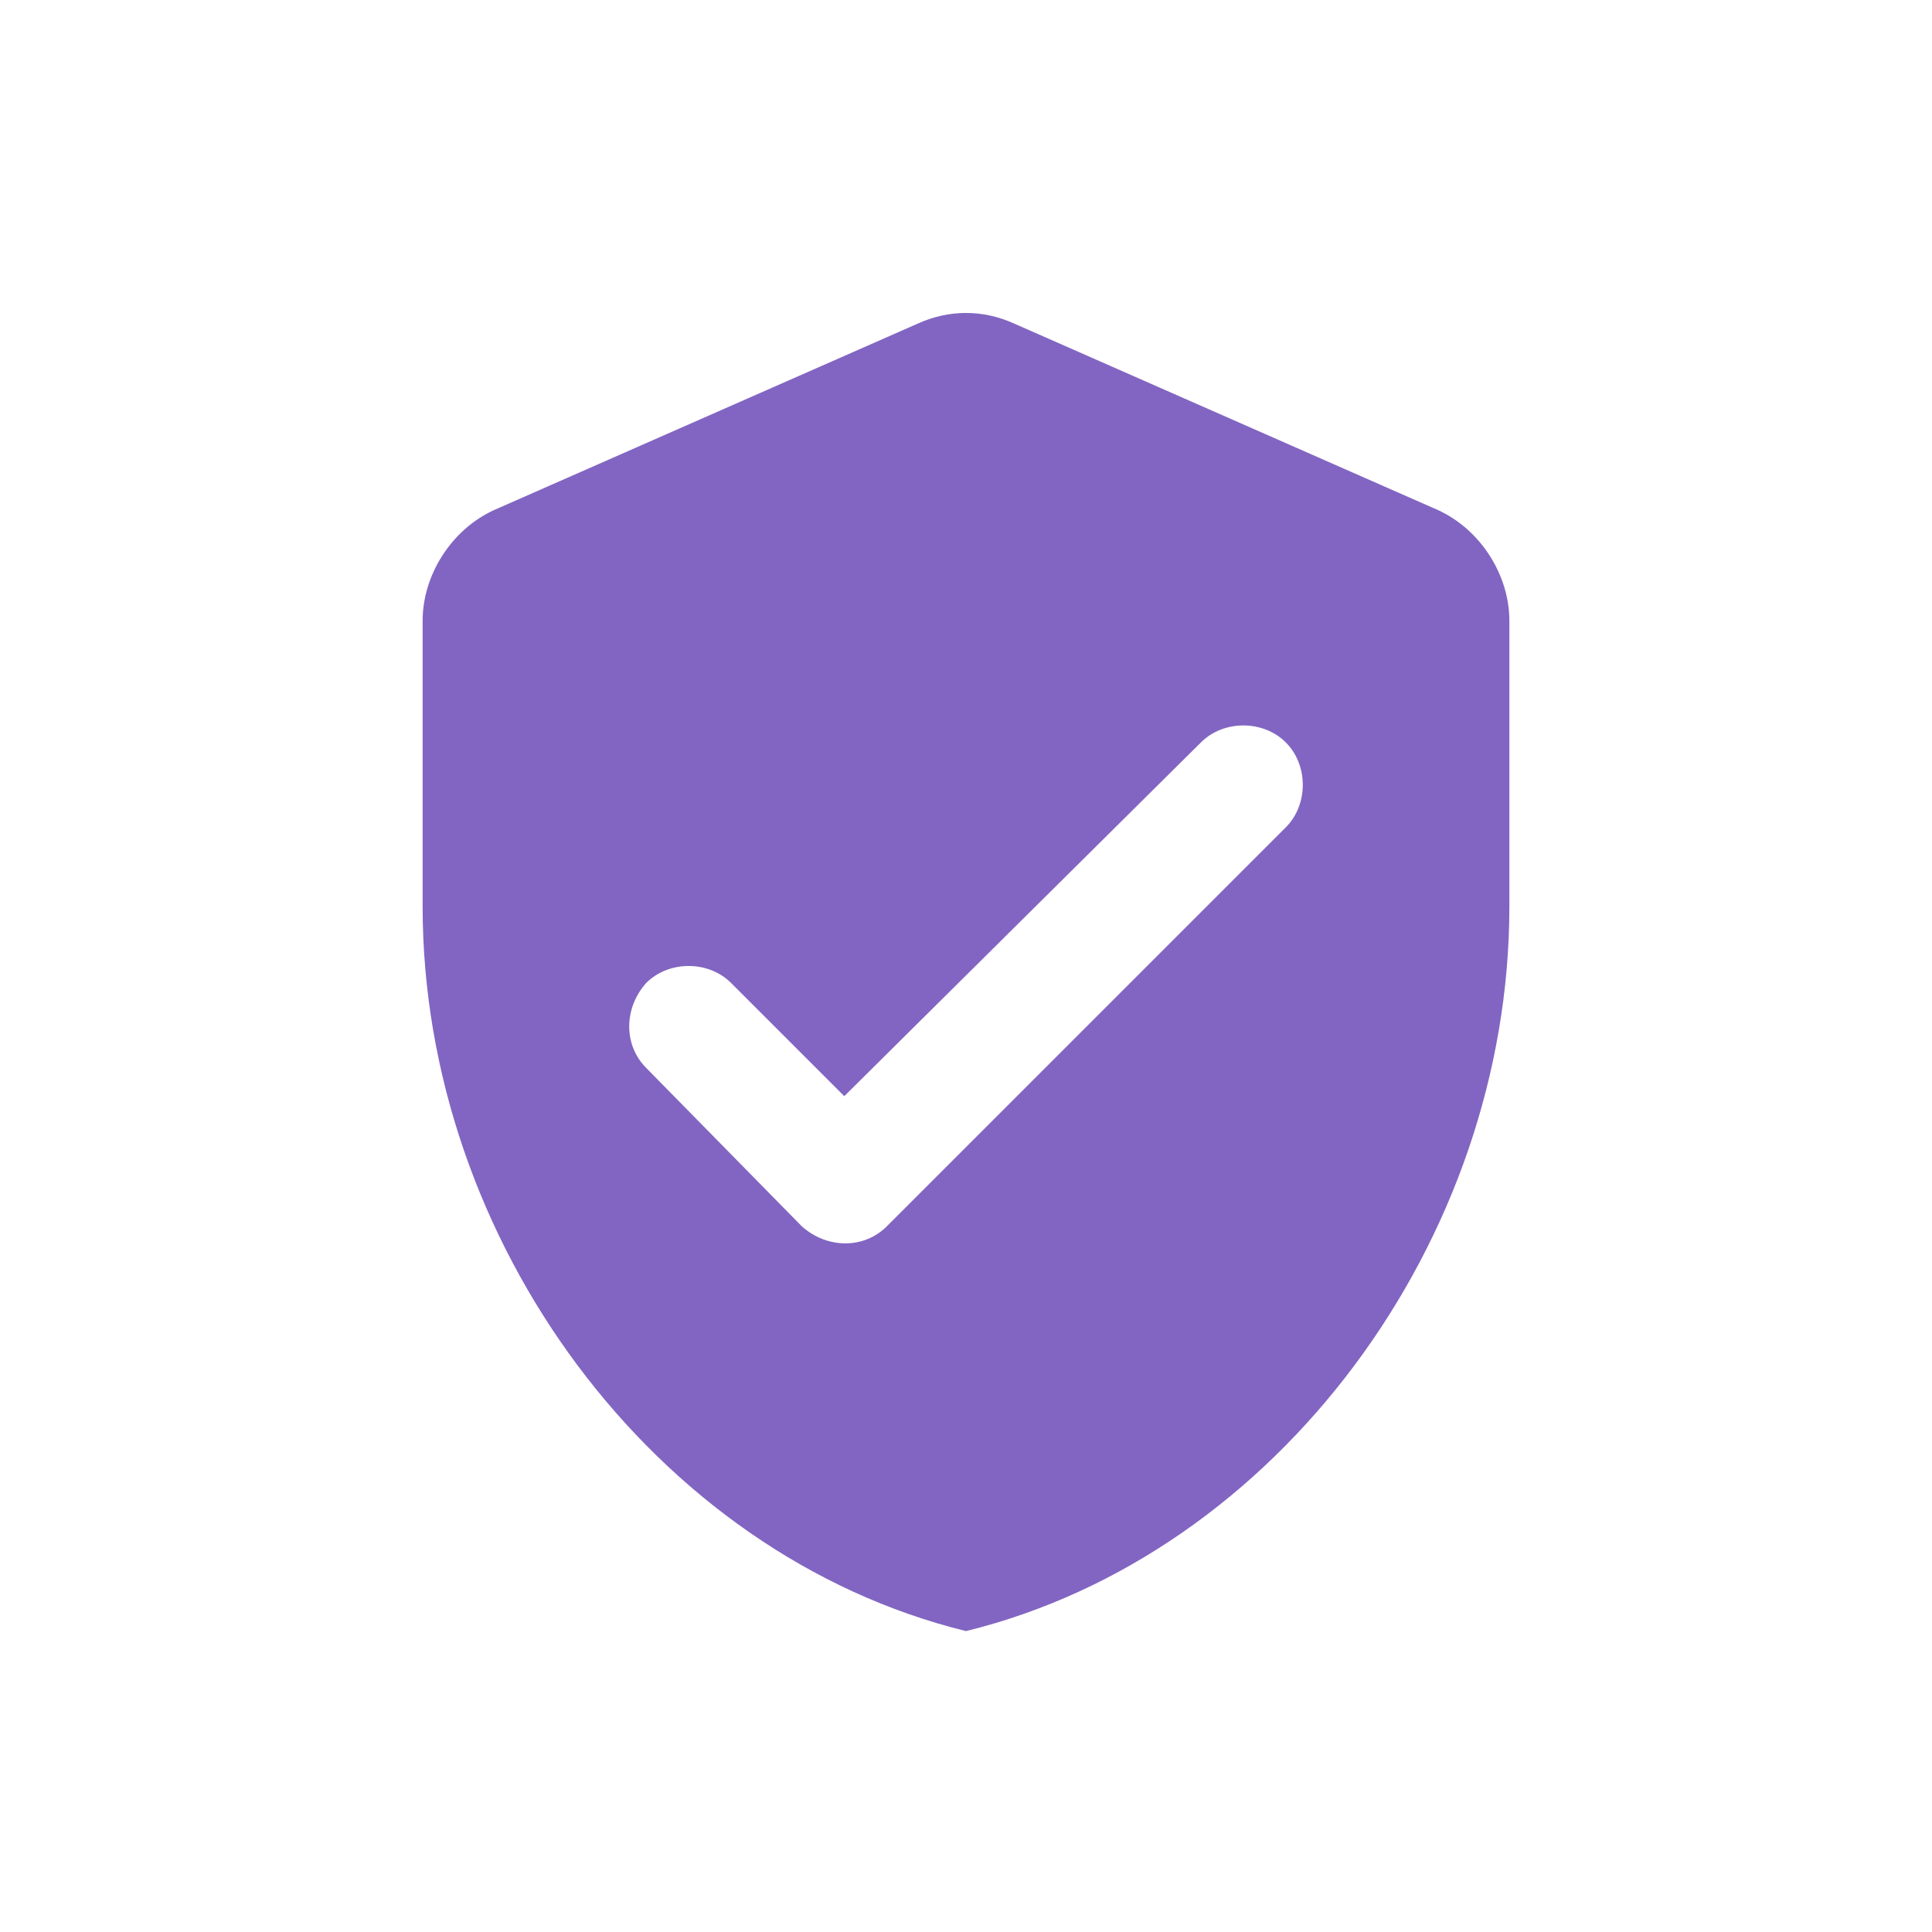 <svg width="32" height="32" viewBox="0 0 32 32" fill="none" xmlns="http://www.w3.org/2000/svg">
<path d="M15.203 5.359L8.172 8.453C7.469 8.781 7 9.531 7 10.281V15.016C7 20.547 10.844 25.75 16 27.016C21.156 25.75 25 20.547 25 15.016V10.281C25 9.531 24.531 8.781 23.828 8.453L16.797 5.359C16.281 5.125 15.719 5.125 15.203 5.359ZM13.281 20.312L10.703 17.688C10.328 17.312 10.328 16.703 10.703 16.281C11.078 15.906 11.734 15.906 12.109 16.281L13.984 18.156L19.891 12.297C20.266 11.922 20.922 11.922 21.297 12.297C21.672 12.672 21.672 13.328 21.297 13.703L14.688 20.312C14.312 20.688 13.703 20.688 13.281 20.312Z" fill="#8265C2"/>
</svg>
